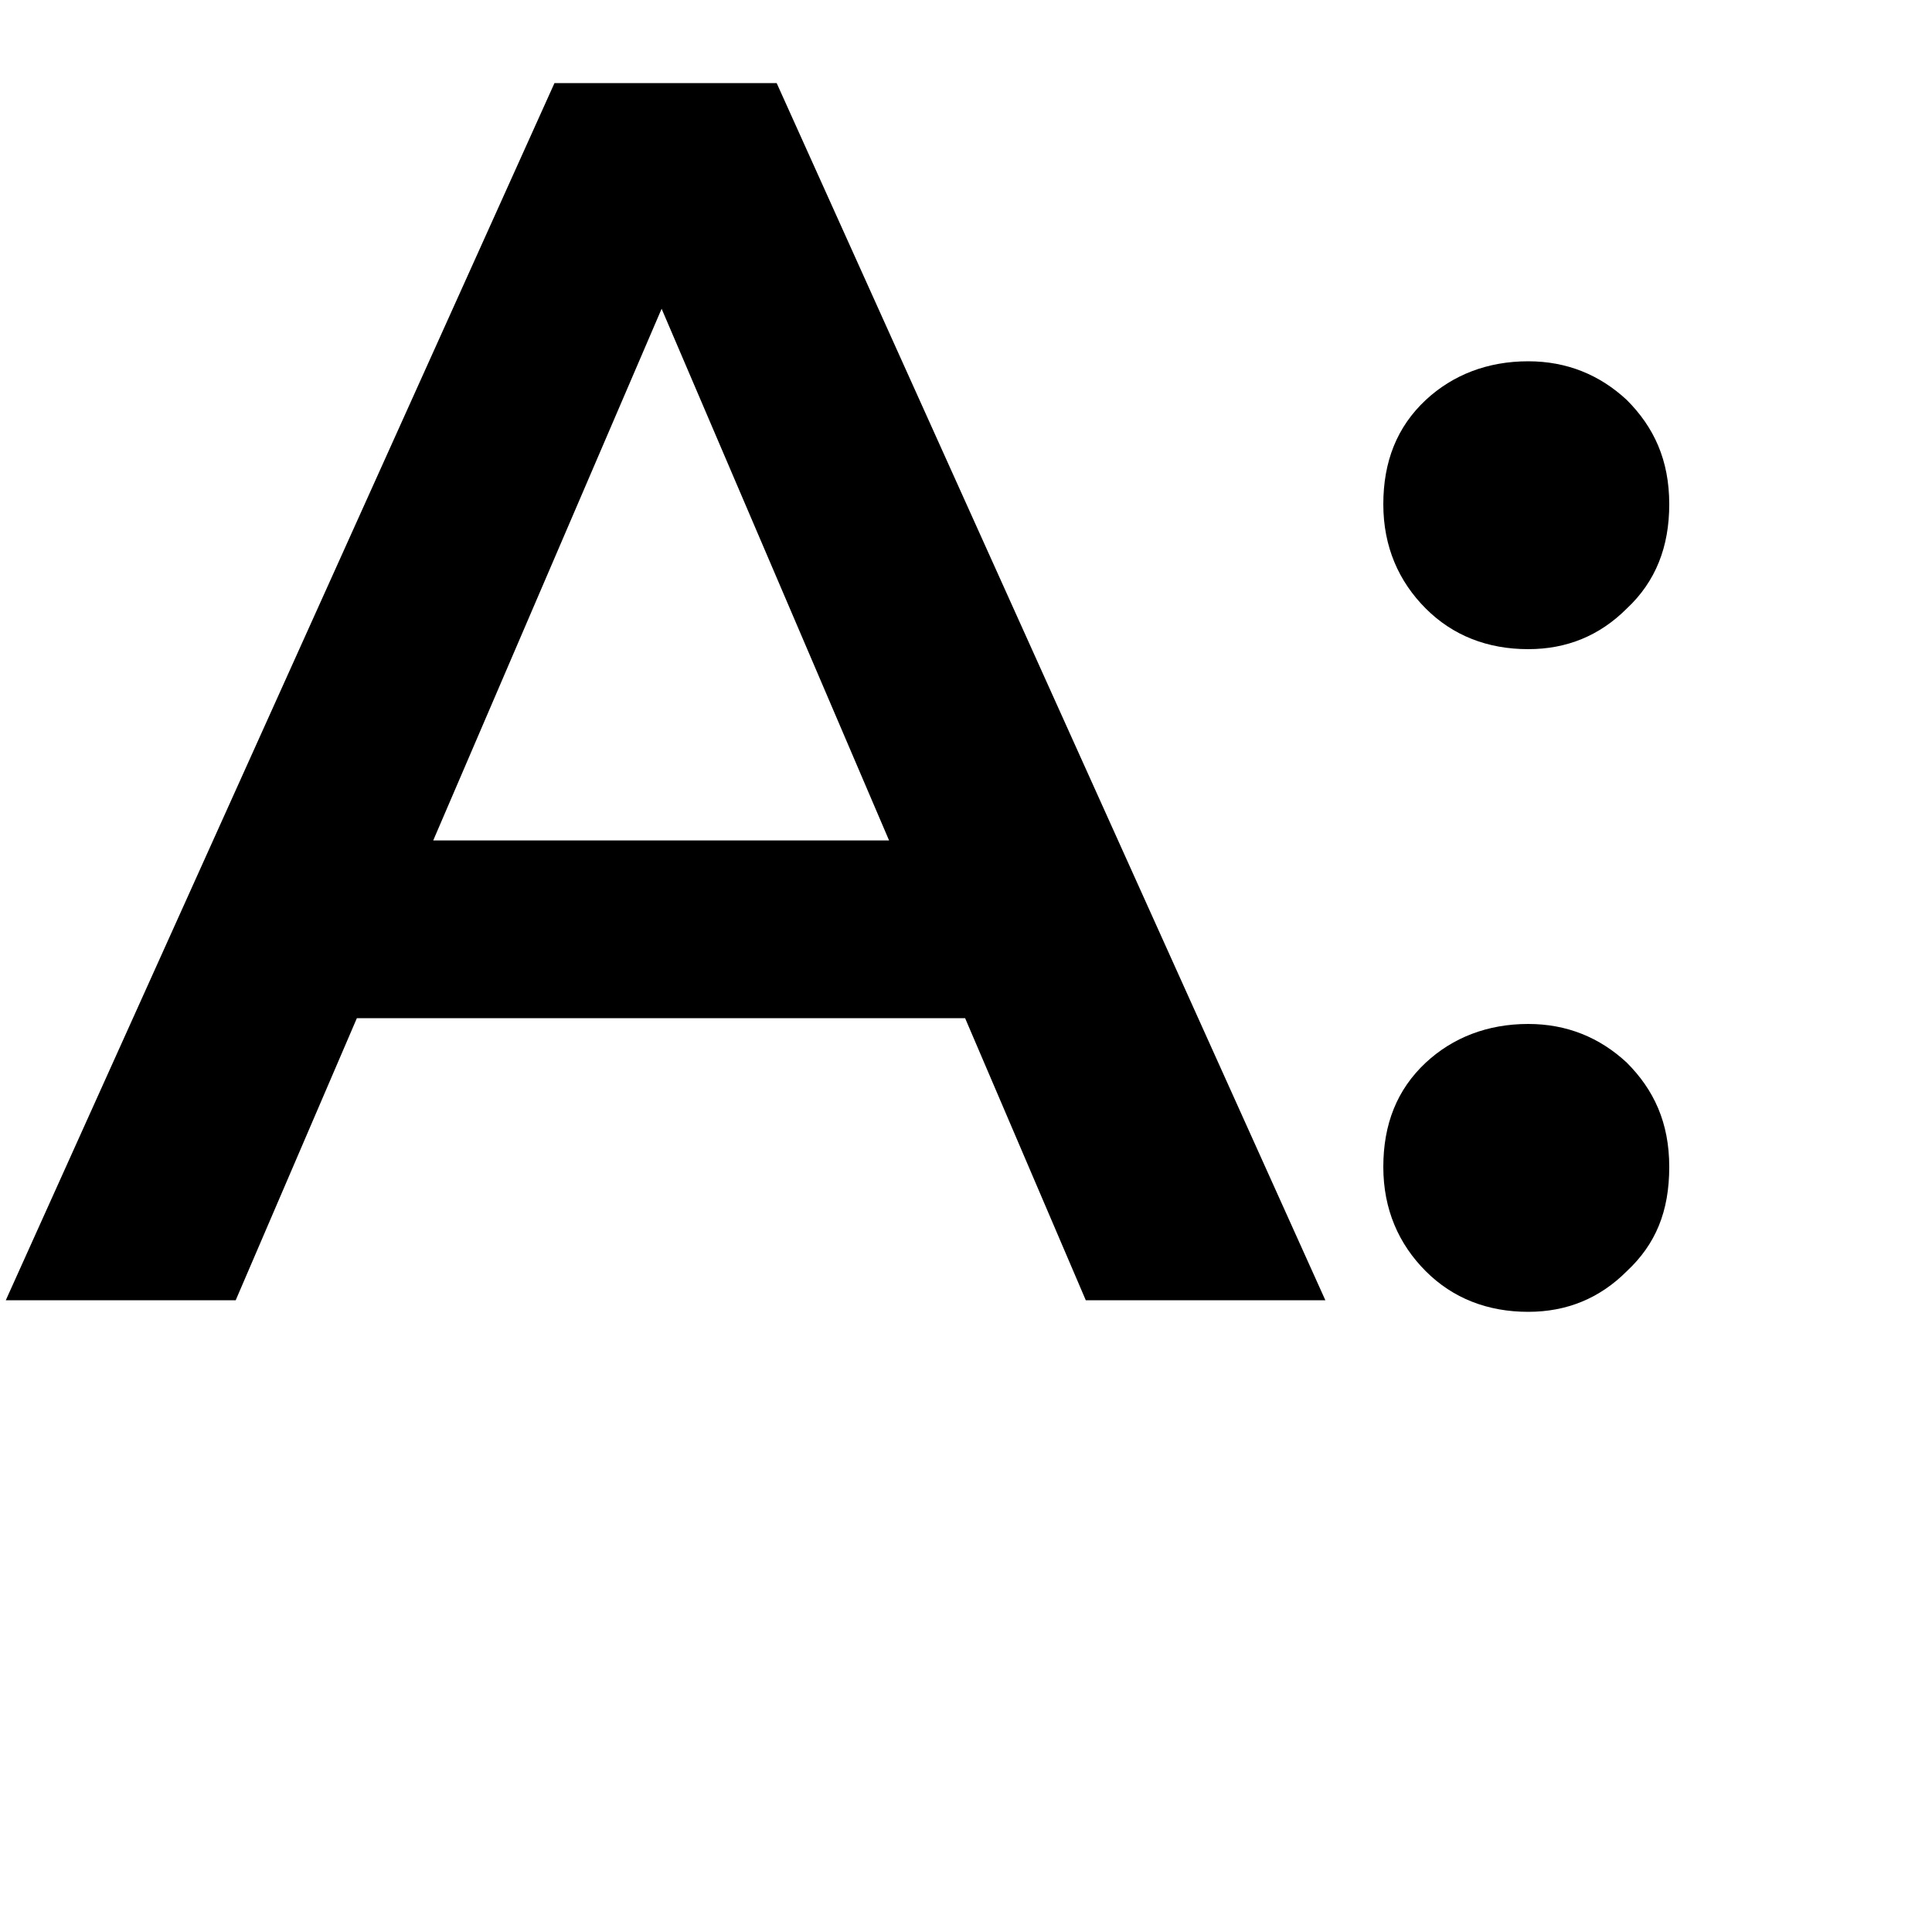 <?xml version="1.0" encoding="UTF-8"?>
<!-- Generator: Adobe Illustrator 28.0.0, SVG Export Plug-In . SVG Version: 6.00 Build 0)  -->
<svg xmlns="http://www.w3.org/2000/svg" xmlns:xlink="http://www.w3.org/1999/xlink" version="1.1" id="Layer_1" x="0px" y="0px" viewBox="0 0 100 100" style="enable-background:new 0 0 100 100;" xml:space="preserve">
<g>
	<path d="M0.3,67.3l28.4-63h11.5l28.4,63H56.2L31.9,10.5h4.7L12.2,67.3H0.3z M13.3,52.7l3.2-9.2h33.9l3.2,9.2H13.3z"></path>
	<path d="M79.1,33.6c-2.1,0-3.9-0.7-5.3-2.1c-1.4-1.4-2.2-3.2-2.2-5.4c0-2.2,0.7-4,2.2-5.4c1.4-1.3,3.2-2,5.3-2c2,0,3.7,0.7,5.1,2   c1.4,1.4,2.2,3.1,2.2,5.4c0,2.2-0.7,4-2.2,5.4C82.8,32.9,81.1,33.6,79.1,33.6z M79.1,67.9c-2.1,0-3.9-0.7-5.3-2.1   c-1.4-1.4-2.2-3.2-2.2-5.4s0.7-4,2.2-5.4c1.4-1.3,3.2-2,5.3-2c2,0,3.7,0.7,5.1,2c1.4,1.4,2.2,3.1,2.2,5.4s-0.7,4-2.2,5.4   C82.8,67.2,81.1,67.9,79.1,67.9z"></path>
</g>
</svg>
